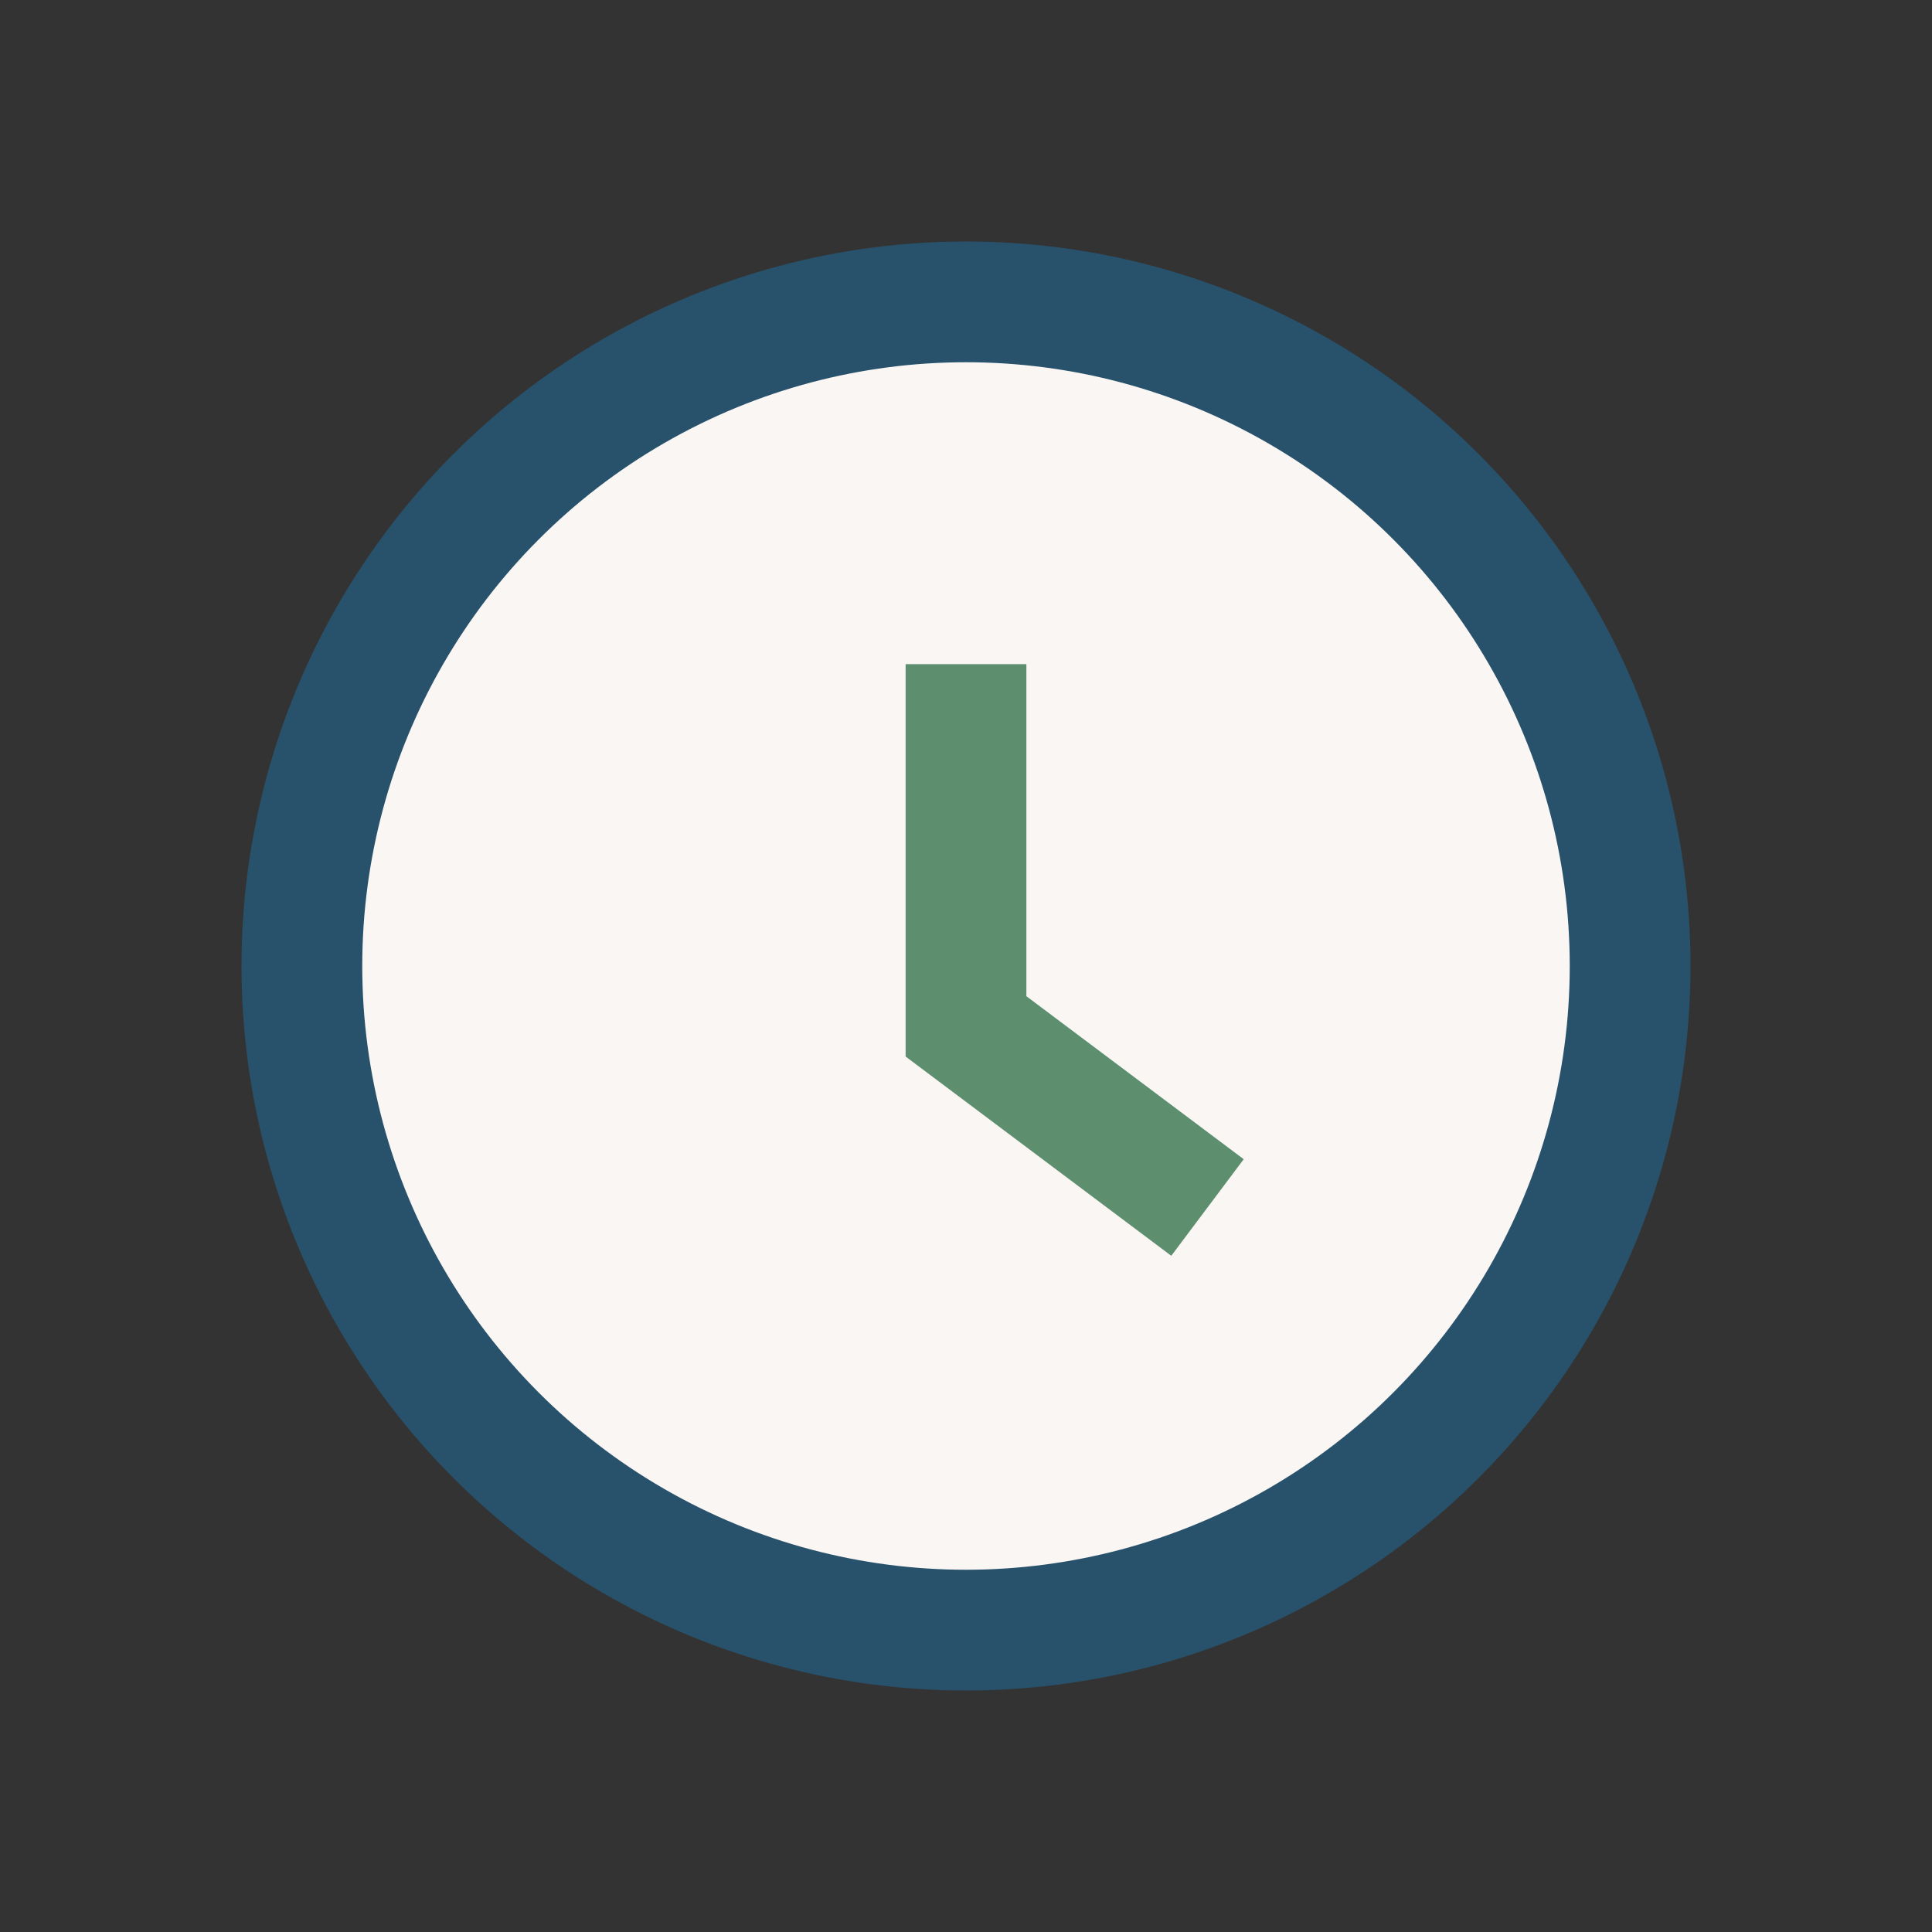 <?xml version="1.0" encoding="UTF-8"?>
<svg xmlns="http://www.w3.org/2000/svg" width="32" height="32" viewBox="0 0 32 32"><rect x="0" y="0" width="32" height="32" fill="#333333" stroke="none"/><circle cx="16" cy="16" r="11" fill="#F9F6F3" stroke="#28516B" stroke-width="2"/><path d="M16 11v6l4 3" stroke="#5D8F6F" stroke-width="2" fill="none"/></svg>